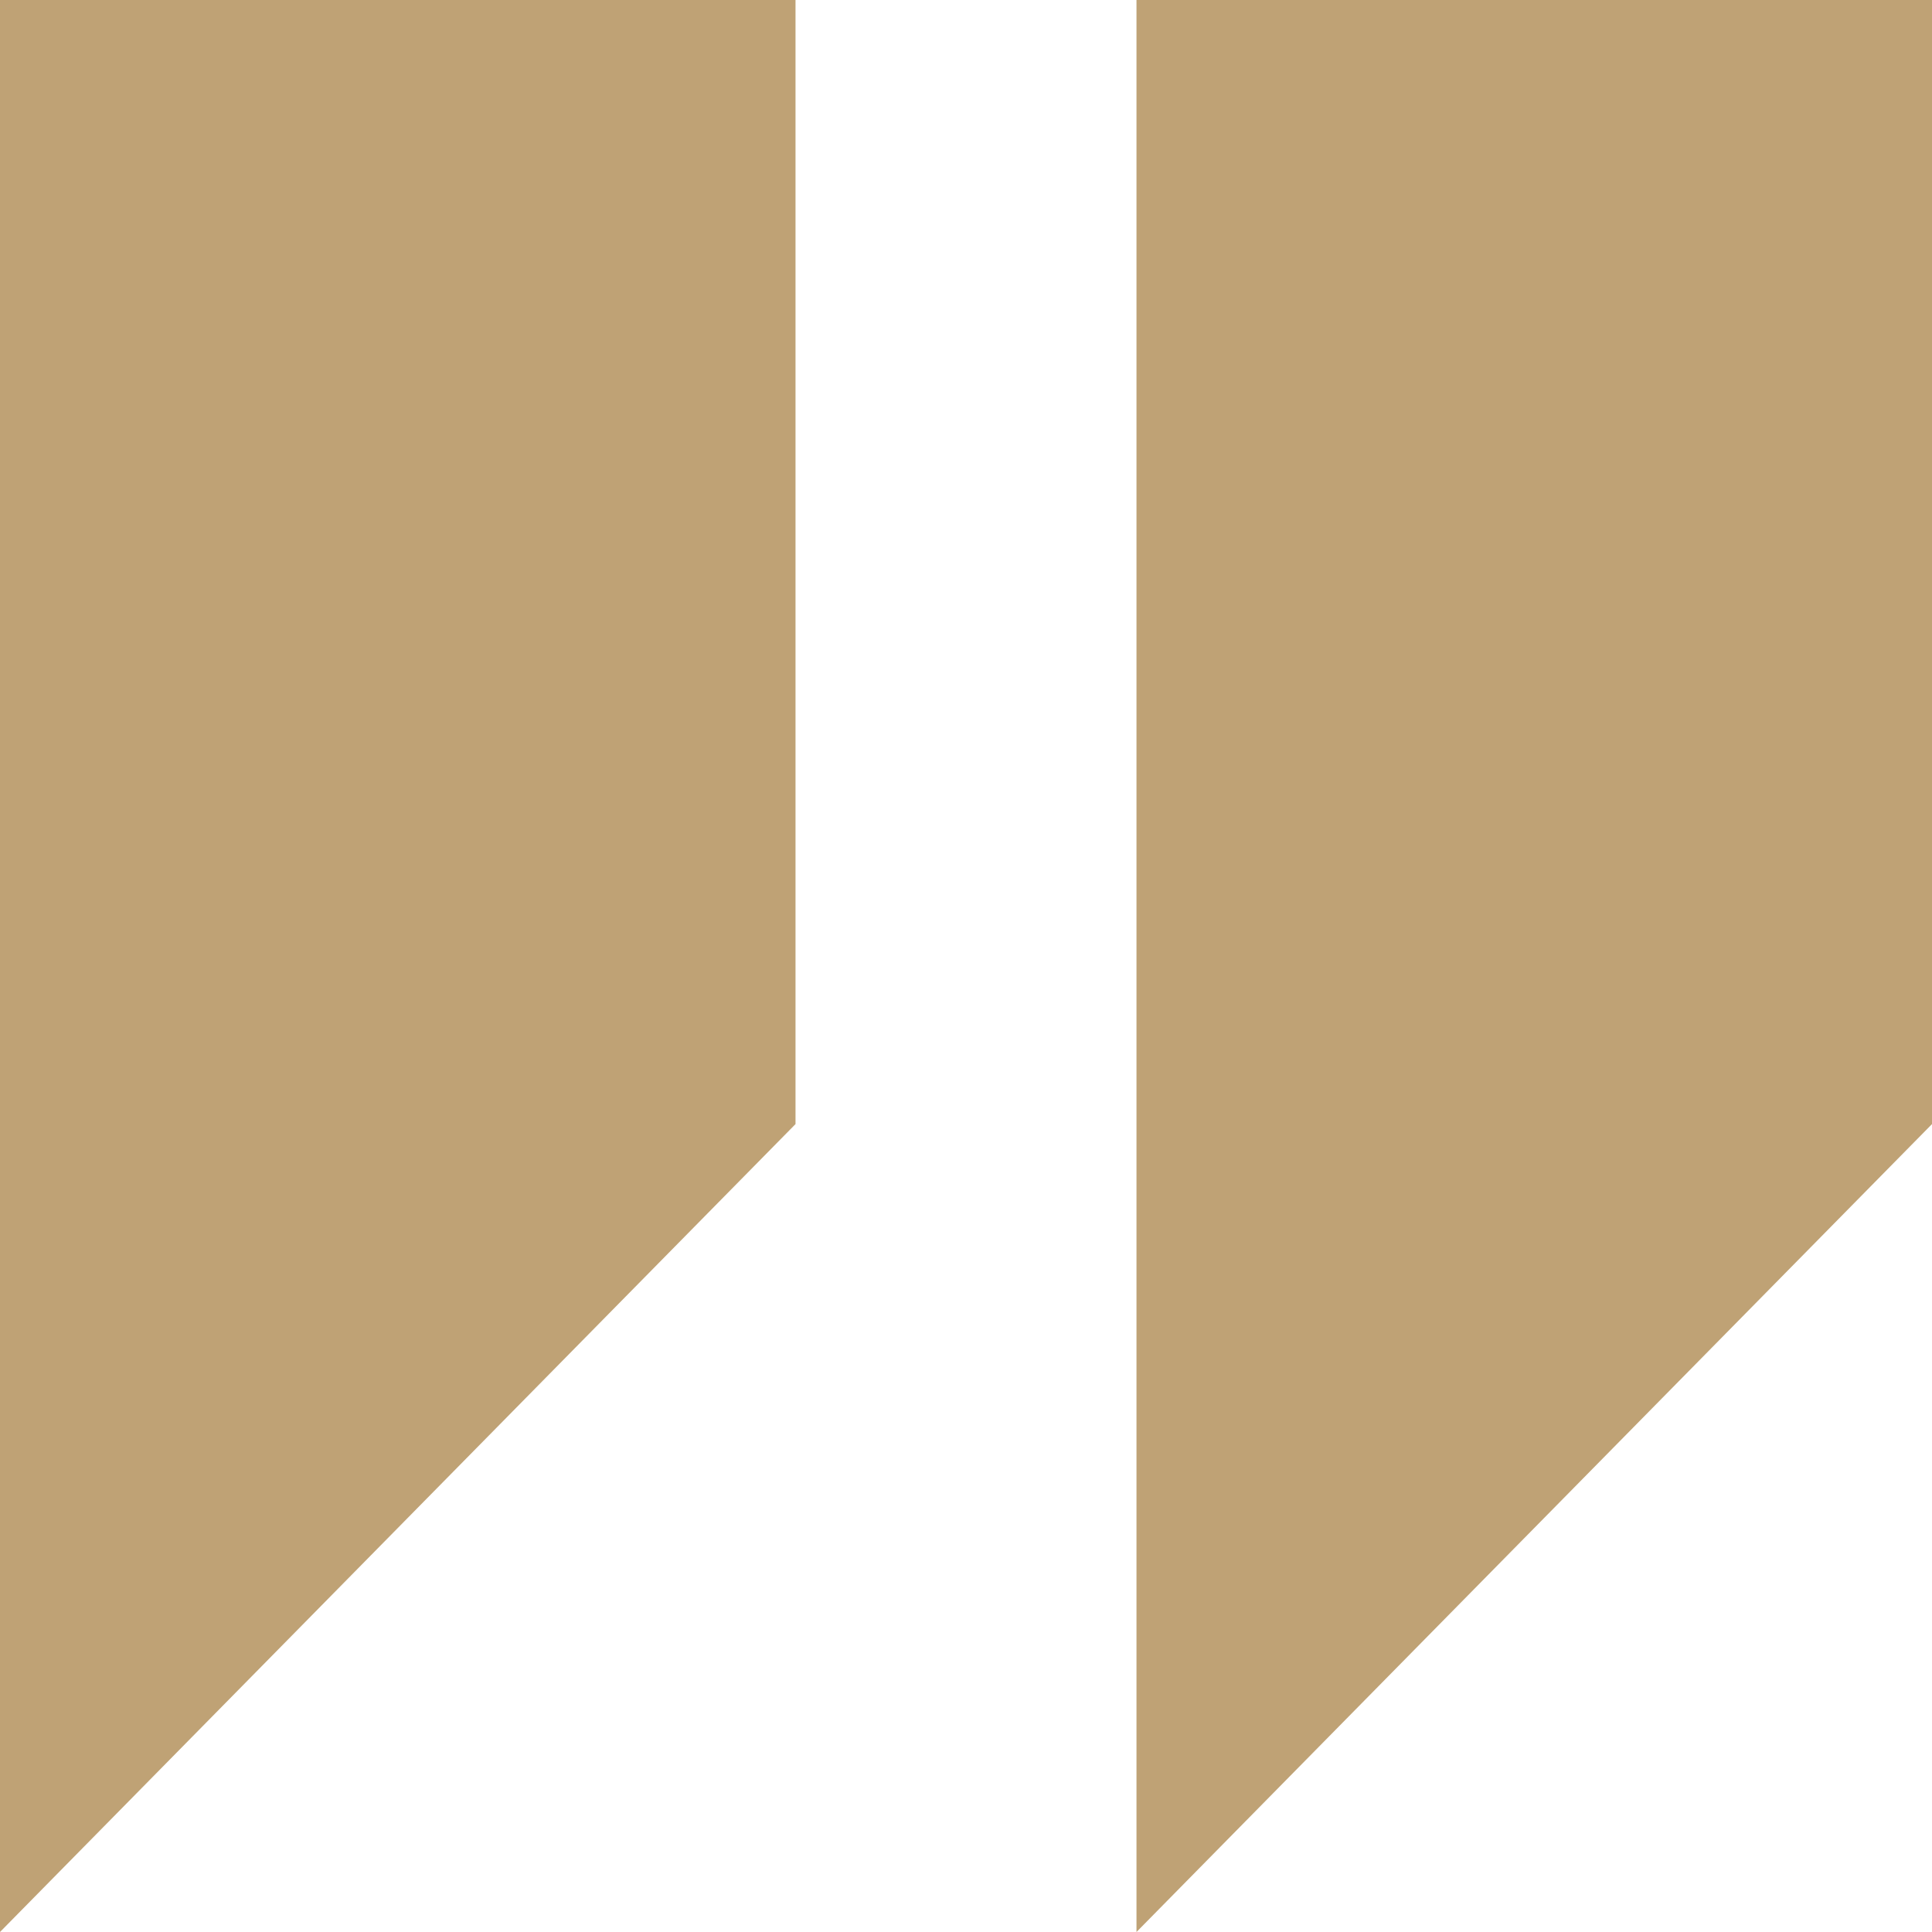 <svg width="50" height="50" viewBox="0 0 50 50" fill="none" xmlns="http://www.w3.org/2000/svg">
<path d="M0 0H20.588V29.091L0 50V0Z" fill="#BFA275"/>
<path d="M29.412 0H50V29.091L29.412 50V0Z" fill="#BFA275"/>
</svg>
